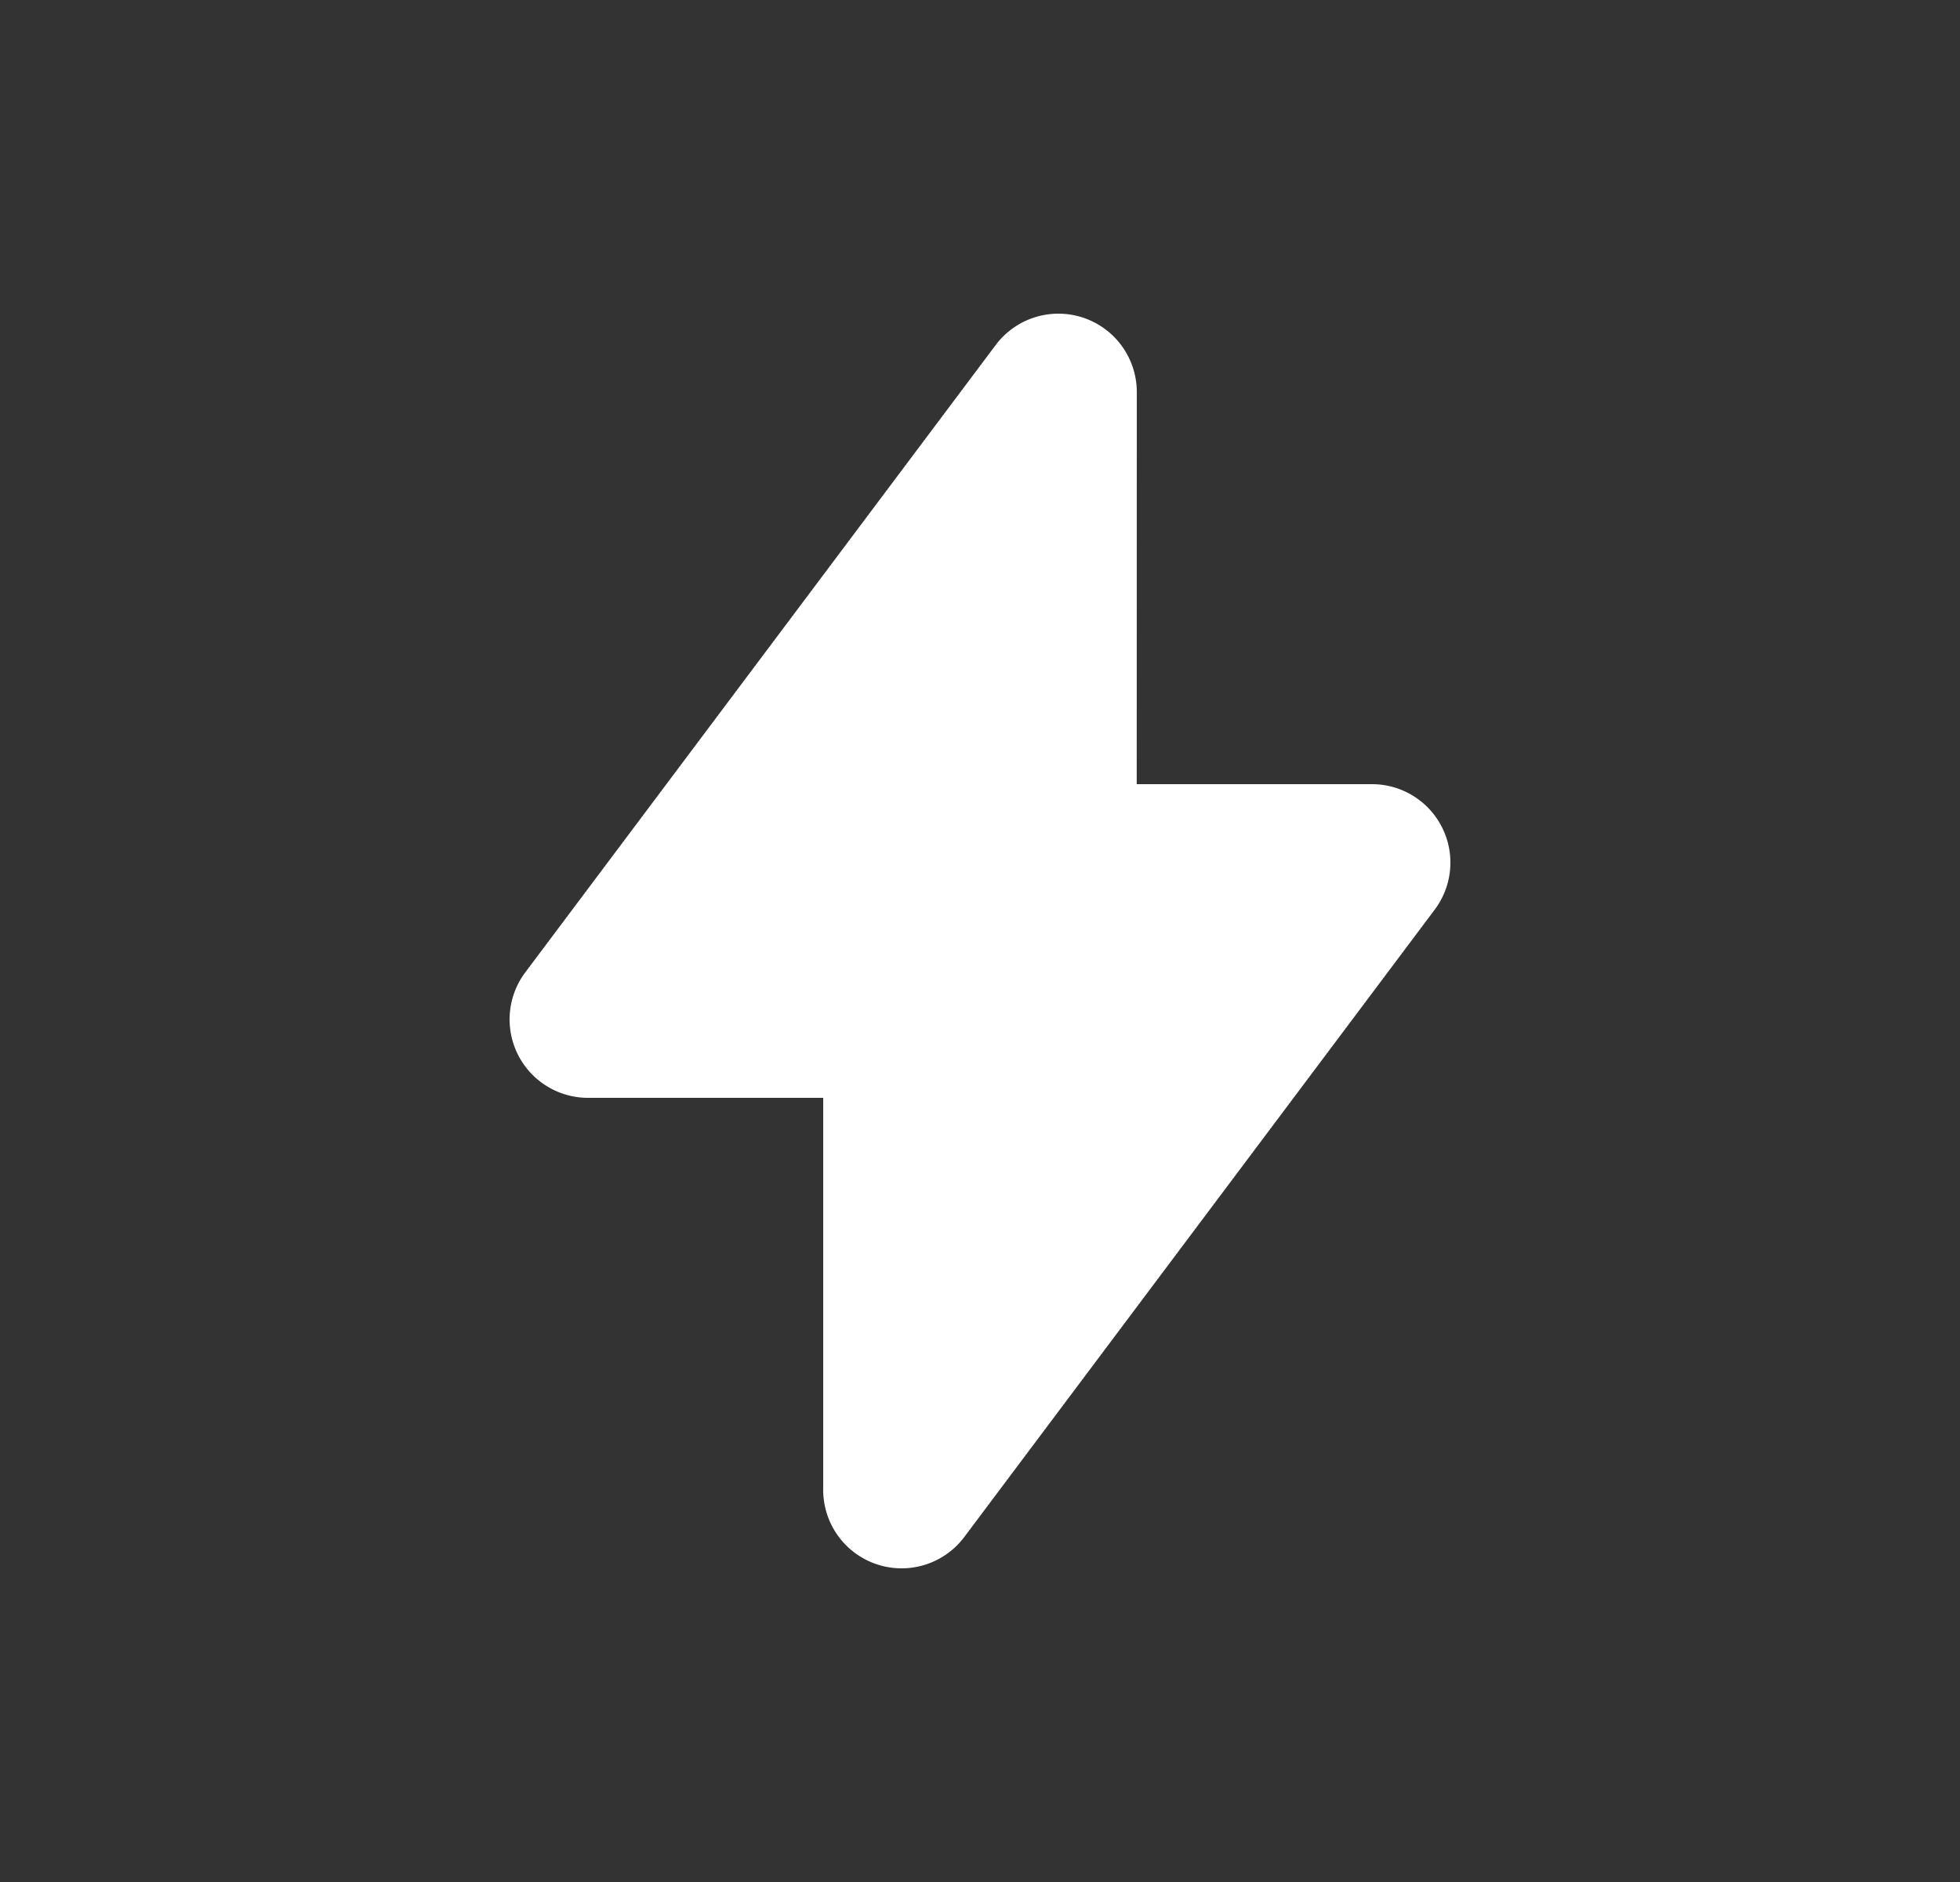 <svg width="25" height="24" viewBox="0 0 25 24" fill="none" xmlns="http://www.w3.org/2000/svg">
    <rect x="0" y="0" width="25" height="24" fill="#333333" stroke="none"/>
    <path fill-rule="evenodd" clip-rule="evenodd" d="M14.1 4.2a1 1 0 0 1 .4.8l-.001 5H17.5a1 1 0 0 1 .8 1.6l-6 8a1 1 0 0 1-1.8-.6v-5h-3a1 1 0 0 1-.8-1.6l6-8a1 1 0 0 1 1.4-.2z" fill="#fff"/>
</svg>
